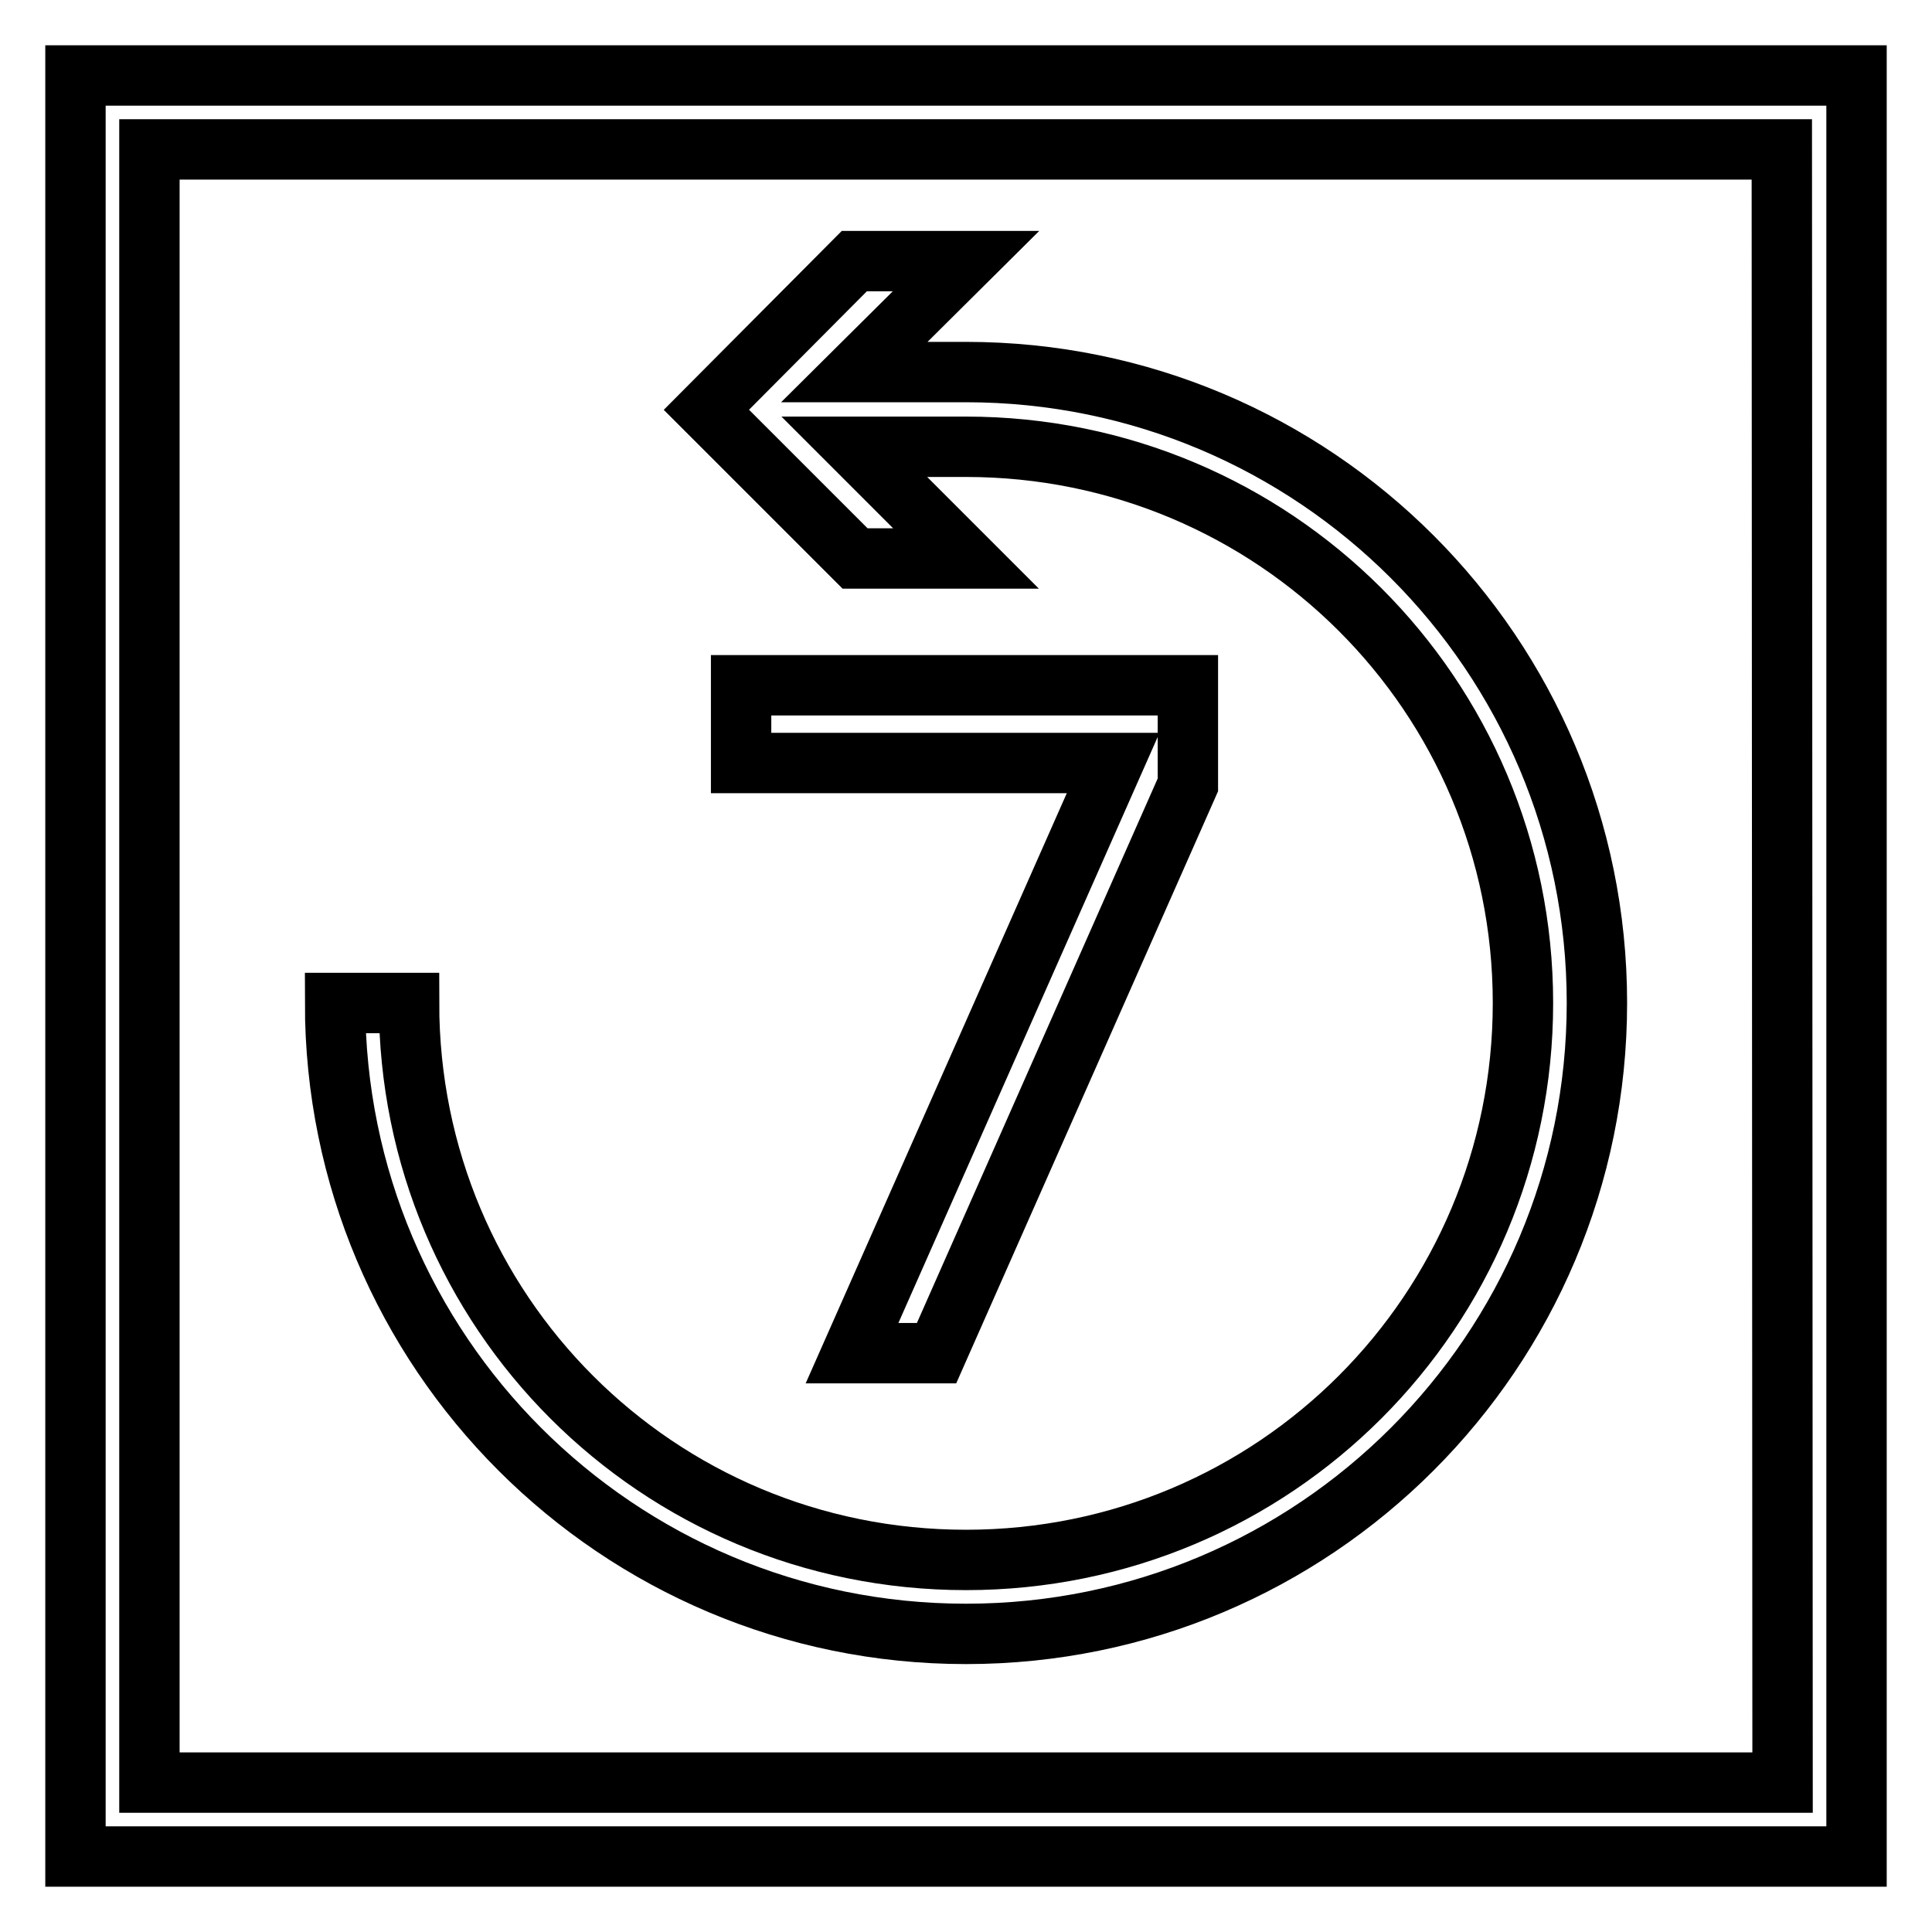 <?xml version="1.0" encoding="utf-8"?>
<!-- Svg Vector Icons : http://www.onlinewebfonts.com/icon -->
<!DOCTYPE svg PUBLIC "-//W3C//DTD SVG 1.1//EN" "http://www.w3.org/Graphics/SVG/1.1/DTD/svg11.dtd">
<svg version="1.1" xmlns="http://www.w3.org/2000/svg" xmlns:xlink="http://www.w3.org/1999/xlink" x="0px" y="0px" viewBox="0 0 256 256" enable-background="new 0 0 256 256" xml:space="preserve">
<g> <path stroke-width="8" fill-opacity="0" stroke="#000000"  d="M236.2,10H10v236h236V10H236.2z M236.2,236.2H19.8V19.8h216.3L236.2,236.2L236.2,236.2z"/> <path stroke-width="8" fill-opacity="0" stroke="#000000"  d="M128,216.5c46.2,0,83.6-37.4,83.6-83.6c0-46.2-37.4-83.6-83.6-83.6h-14.8L128,34.6h-14.8L93.6,54.3 l19.7,19.7H128l-14.8-14.8H128c40.8,0,73.8,32.9,73.8,73.7c0,40.8-32.9,73.8-73.8,73.8s-73.8-32.9-73.8-73.8h-9.8 C44.4,179.1,81.8,216.5,128,216.5z"/> <path stroke-width="8" fill-opacity="0" stroke="#000000"  d="M112.9,179.3l11.2,0l33.3-75.3V90.8H98.2v10.3h49.3L112.9,179.3z"/></g>
</svg>